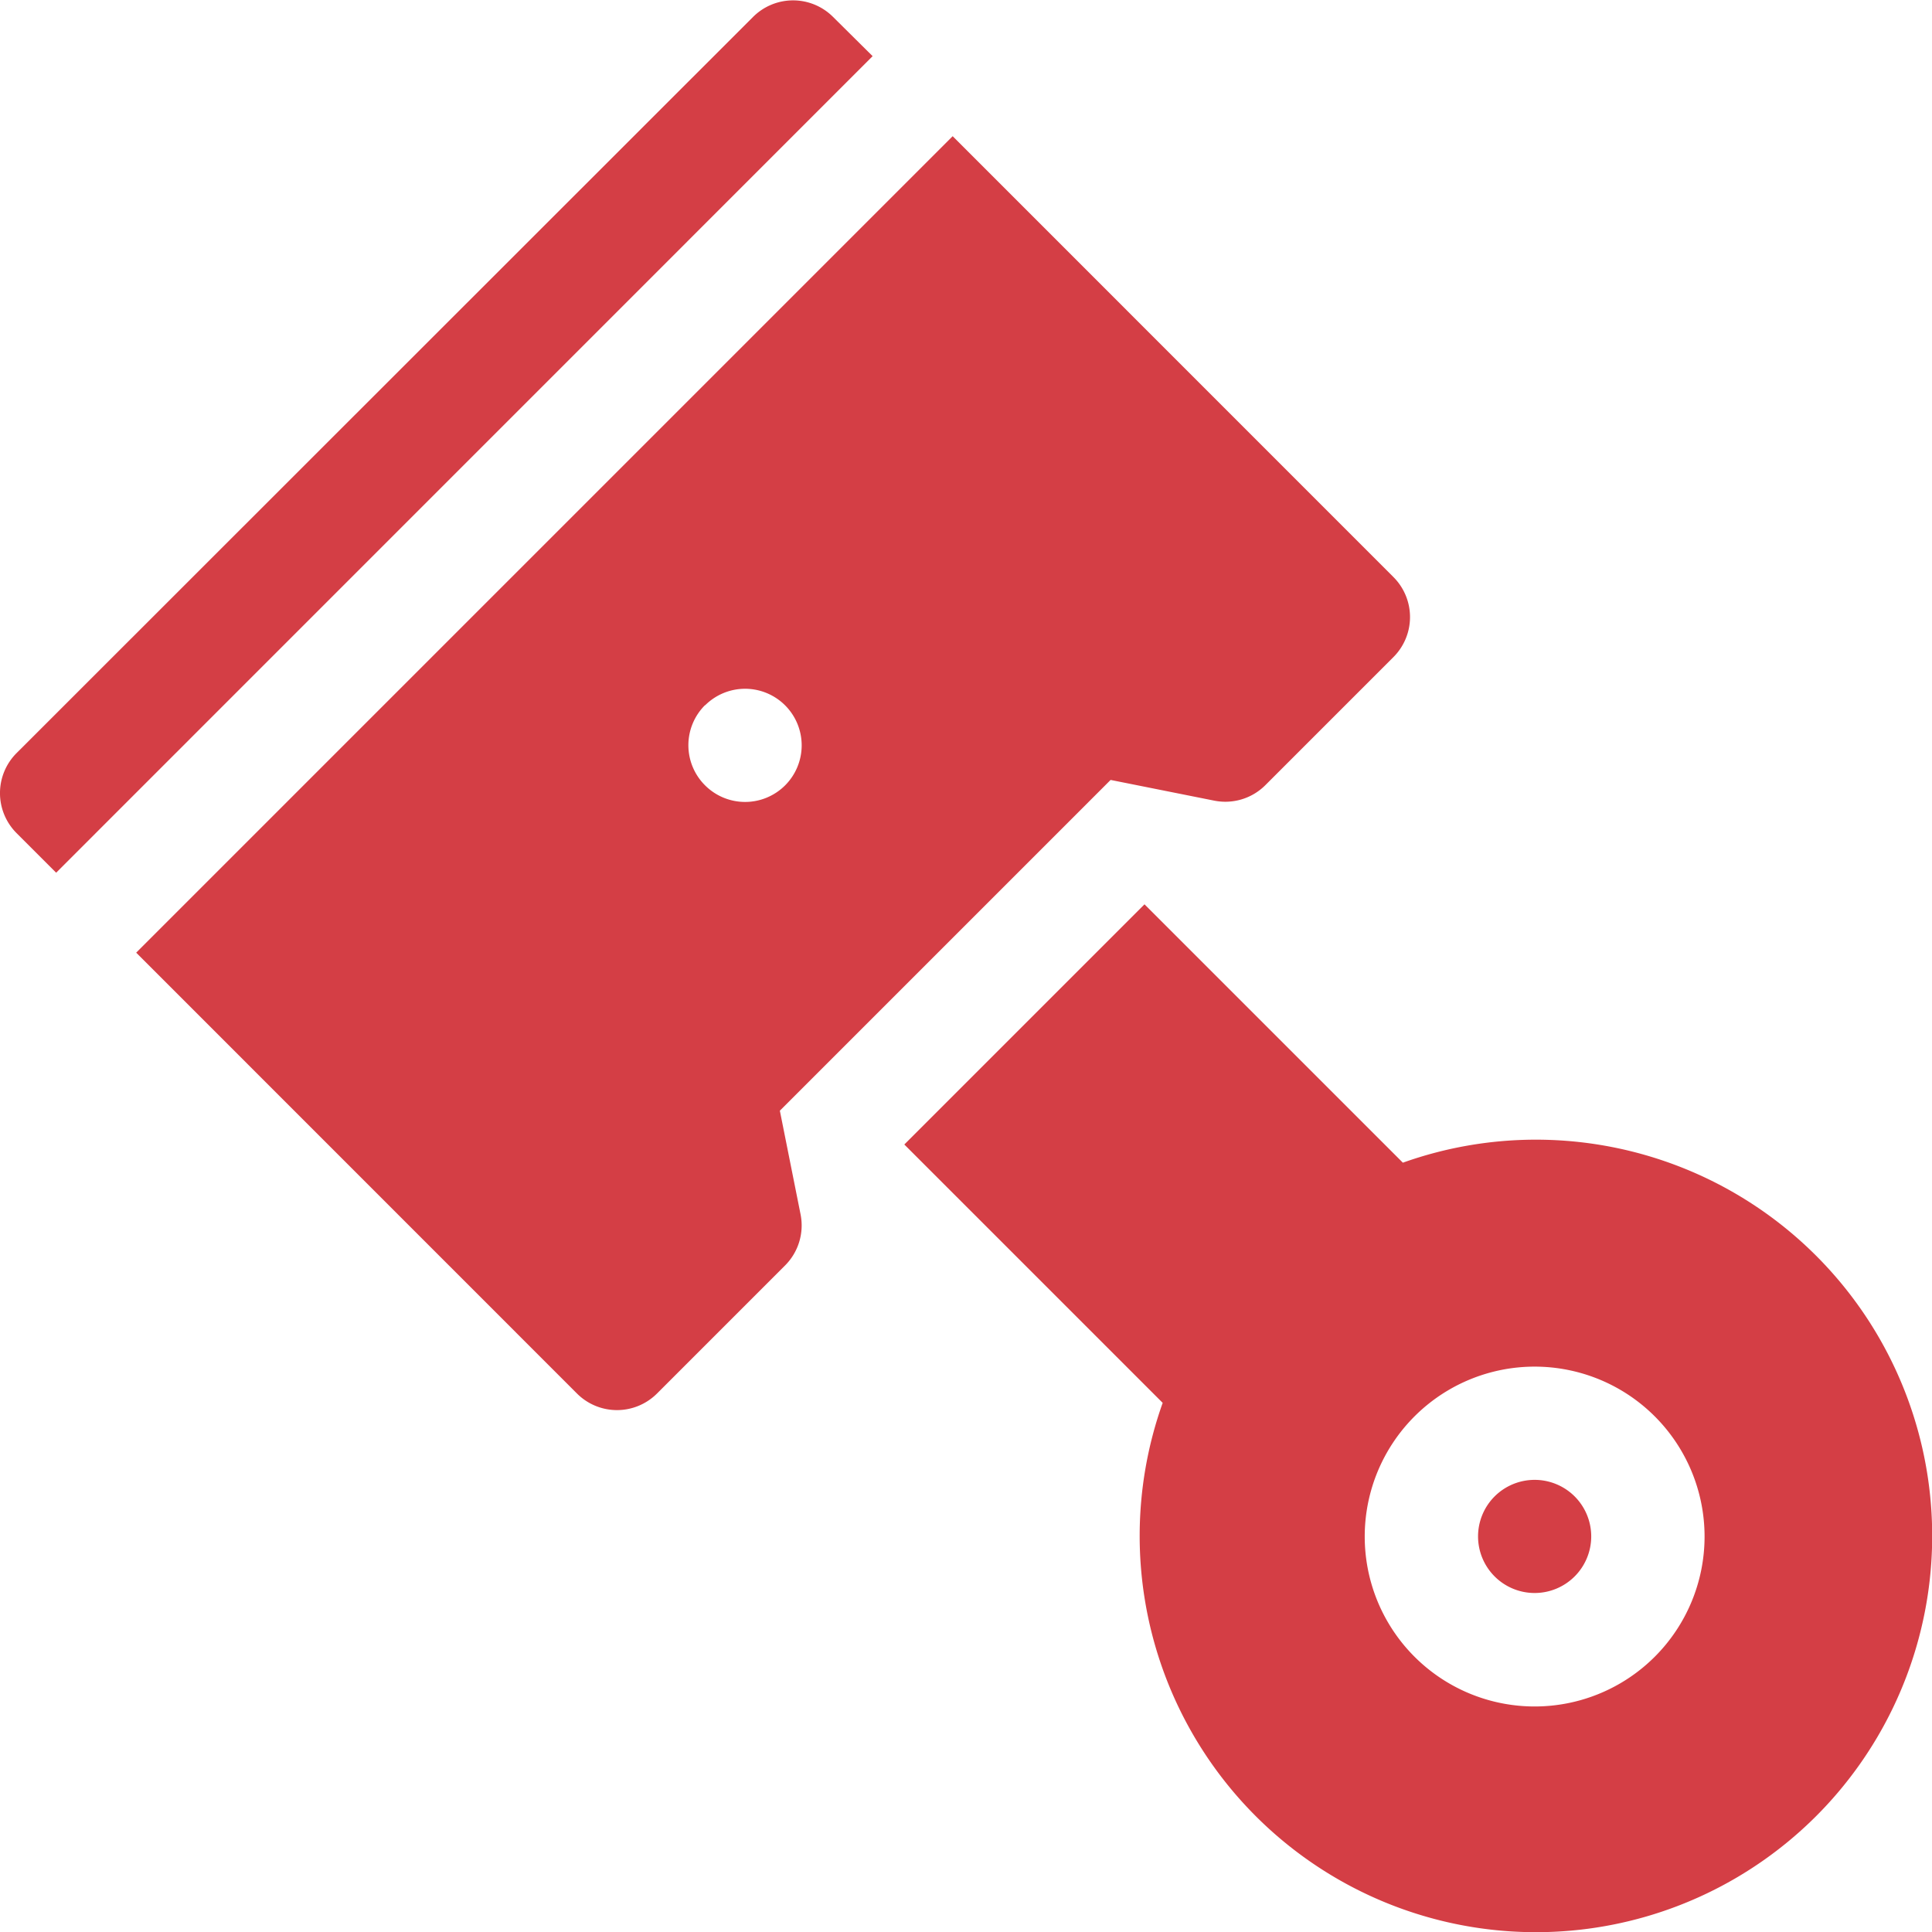 <svg xmlns="http://www.w3.org/2000/svg" xmlns:xlink="http://www.w3.org/1999/xlink" width="22.74" height="22.74" viewBox="0 0 22.74 22.74">
  <defs>
    <clipPath id="clip-path">
      <rect width="22.74" height="22.74" fill="none"/>
    </clipPath>
  </defs>
  <g id="Icon:Piston" clip-path="url(#clip-path)">
    <path id="Path_2" data-name="Path 2" d="M8.863.2.195,8.864a.666.666,0,0,0,0,.942l.466.466L10.271.661,9.806.2A.666.666,0,0,0,8.863.2Z" transform="translate(0 0)" fill="#d43e45"/>
    <path id="Path_3" data-name="Path 3" d="M41.278,50.889a.666.666,0,0,0,.942,0l1.508-1.508a.666.666,0,0,0,.182-.6l-.244-1.221,3.893-3.893,1.221.244a.666.666,0,0,0,.6-.182l1.508-1.508a.666.666,0,0,0,0-.942L45.7,36.09,36.09,45.7Zm1.508-8.1a.666.666,0,1,1,0,.942A.666.666,0,0,1,42.786,42.786Z" transform="translate(-34.487 -34.487)" fill="#d43e45"/>
    <path id="Path_4" data-name="Path 4" d="M391.874,392.346a.666.666,0,1,0,.942,0A.667.667,0,0,0,391.874,392.346Z" transform="translate(-374.282 -374.733)" fill="#d43e45"/>
    <path id="Path_5" data-name="Path 5" d="M245.487,242.66l-3.041-3.041-2.827,2.827,3.041,3.041a4.664,4.664,0,1,0,2.827-2.827Zm2.966,5.814a2,2,0,1,1,0-2.827A2,2,0,0,1,248.453,248.474Z" transform="translate(-228.975 -228.975)" fill="#d43e45"/>
  </g>
</svg>
